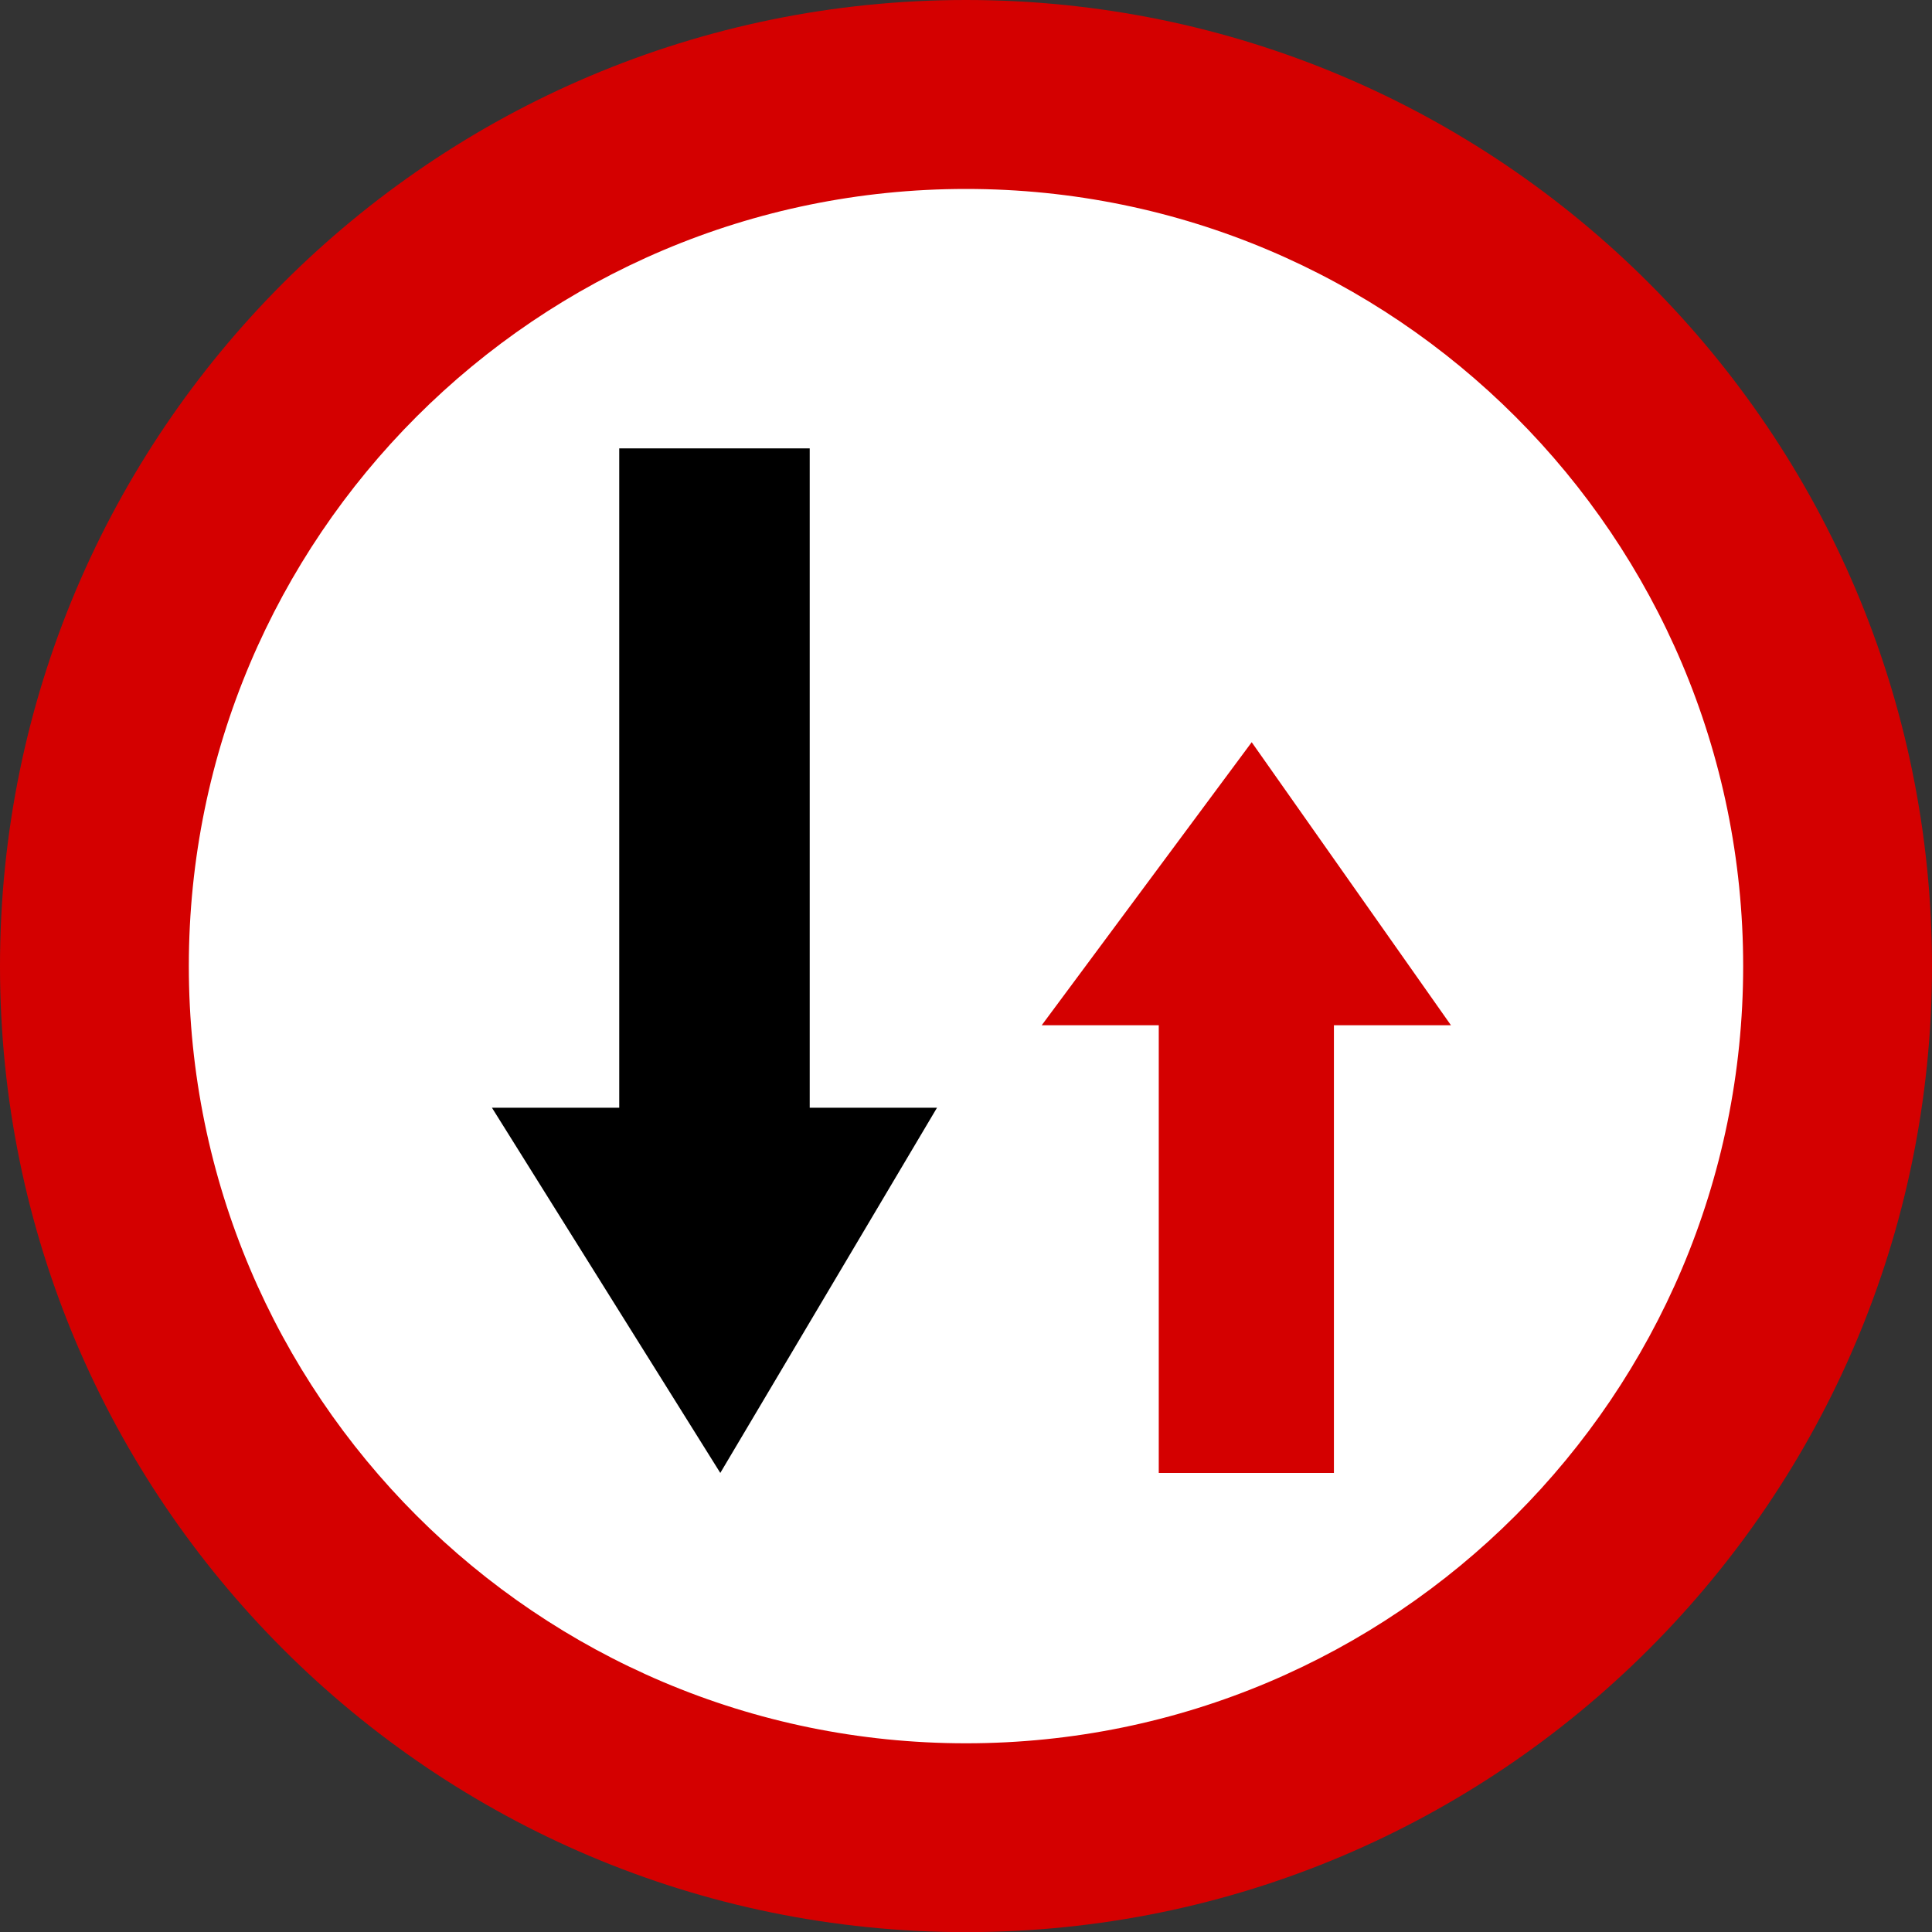 <?xml version="1.0" encoding="UTF-8" standalone="no"?>
<!-- Created with Inkscape (http://www.inkscape.org/) -->

<svg
   xmlns:dc="http://purl.org/dc/elements/1.1/"
   xmlns:cc="http://creativecommons.org/ns#"
   xmlns:rdf="http://www.w3.org/1999/02/22-rdf-syntax-ns#"
   xmlns:svg="http://www.w3.org/2000/svg"
   xmlns="http://www.w3.org/2000/svg"
   xmlns:sodipodi="http://sodipodi.sourceforge.net/DTD/sodipodi-0.dtd"
   xmlns:inkscape="http://www.inkscape.org/namespaces/inkscape"
   version="1.0"
   width="497.188"
   height="497.219"
   id="svg7031"
   inkscape:version="0.48.2 r9819"
   sodipodi:docname="AJAX.svg">
  <rect width="100%" height="100%" fill="#333333" stroke="none"/>
  <sodipodi:namedview
     pagecolor="#ffffff"
     bordercolor="#666666"
     borderopacity="1"
     objecttolerance="10"
     gridtolerance="10"
     guidetolerance="10"
     inkscape:pageopacity="0"
     inkscape:pageshadow="2"
     inkscape:window-width="1280"
     inkscape:window-height="1004"
     id="namedview12"
     showgrid="false"
     fit-margin-top="0"
     fit-margin-left="0"
     fit-margin-right="0"
     fit-margin-bottom="0"
     inkscape:zoom="1.0440001"
     inkscape:cx="187.04586"
     inkscape:cy="233.20561"
     inkscape:window-x="-8"
     inkscape:window-y="-8"
     inkscape:window-maximized="1"
     inkscape:current-layer="g8031" />
  <defs
     id="defs7033" />
  <g
     transform="translate(-363.924,-543.748)"
     id="layer1">
    <g
       transform="translate(-197.99,68.69)"
       id="g8031">
      <g
         transform="translate(560.507,473.667)"
         id="g8017">
        <path
           d="m 491.828,251.483 a 243.295,241.382 0 1 1 -486.59,0 243.295,241.382 0 1 1 486.59,0 z"
           style="fill:#ffffff;fill-opacity:1;fill-rule:nonzero;stroke:none"
           id="path8679"
           inkscape:connector-curvature="0" />
        <path
           d="m 250,1.391 c -137.226,0 -248.594,111.395 -248.594,248.625 0,137.23 111.367,248.594 248.594,248.594 137.226,0 248.594,-111.364 248.594,-248.594 C 498.594,112.786 387.226,1.391 250,1.391 z m 0,48.625 c 110.4,1e-6 200,89.6 200,200 -10e-6,110.4 -89.6,200 -200,200 -110.4,-10e-6 -200,-89.6 -200,-200 C 50,139.616 139.6,50.016 250,50.016 z"
           style="fill:#d40000;fill-opacity:1;fill-rule:nonzero;stroke:none"
           id="path3063"
           inkscape:connector-curvature="0" />
      </g>
      <g
         transform="translate(-204.8,283.297)"
         id="g8027">
        <path
           d="m 926.071,307.147 0,169.684 -32.756,0 58.764,93.98 55.765,-93.98 -32.756,0 0,-169.684 -49.017,0 z"
           style="fill:#000000;fill-opacity:1;fill-rule:nonzero;stroke:none"
           id="rect7092"
           inkscape:connector-curvature="0" />
        <path
           d="m 1064.914,570.811 0,-115.205 -30.123,0 54.04,-72.841 51.282,72.841 -30.123,0 0,115.205 -45.077,0 z"
           style="fill:#d40000;fill-opacity:1;fill-rule:nonzero;stroke:none"
           id="path7983"
           inkscape:connector-curvature="0" />
      </g>
    </g>
  </g>
</svg>
